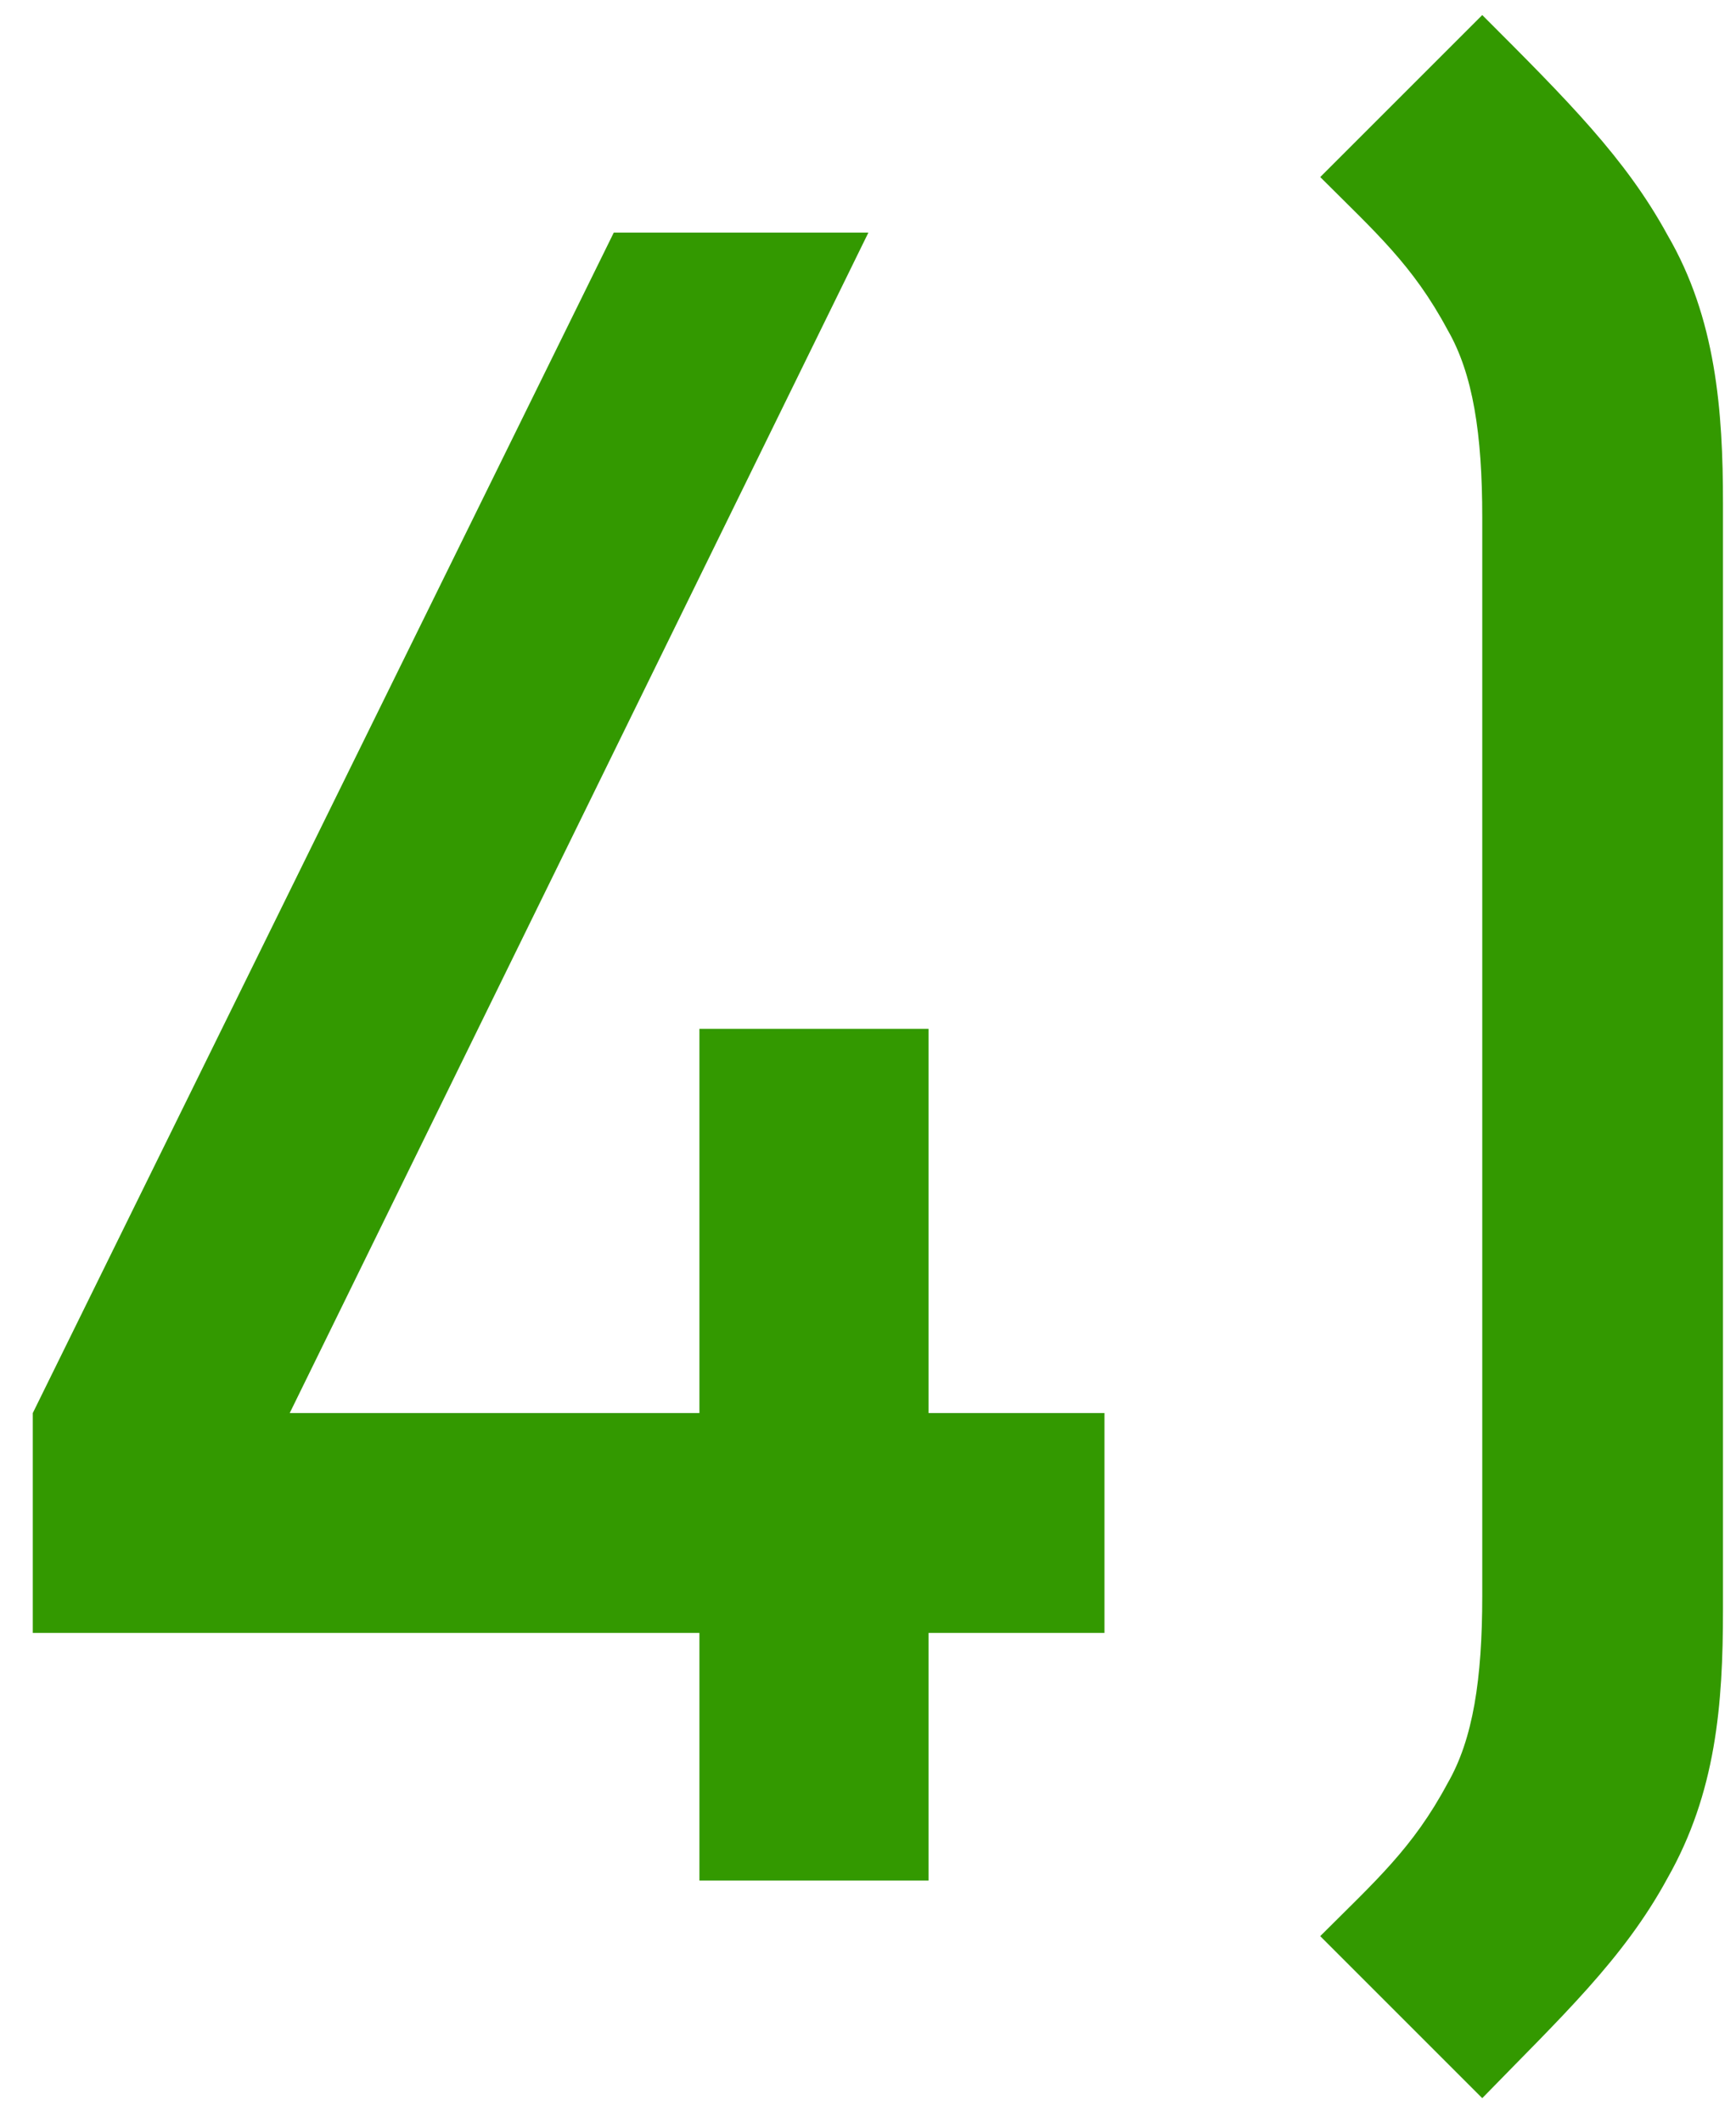 <?xml version="1.0" encoding="UTF-8"?> <svg xmlns="http://www.w3.org/2000/svg" width="36" height="44" viewBox="0 0 36 44" fill="none"> <path d="M22.904 33.864V29.304H19.256V21.336H14.504V29.304H6.008L18.008 4.824H12.728L0.68 29.304V33.864H14.504V39H19.256V33.864H22.904ZM35.73 33.384V10.44C35.73 8.52 35.586 6.6 34.578 4.872C33.714 3.288 32.514 2.088 30.738 0.312L27.378 3.672C28.53 4.824 29.298 5.496 30.018 6.84C30.546 7.752 30.738 9 30.738 10.728V33.096C30.738 34.824 30.546 36.072 30.018 36.984C29.298 38.328 28.53 39 27.378 40.152L30.738 43.512C32.37 41.832 33.666 40.632 34.578 38.952C35.586 37.176 35.73 35.352 35.73 33.384Z" fill="#339900"></path> </svg> 